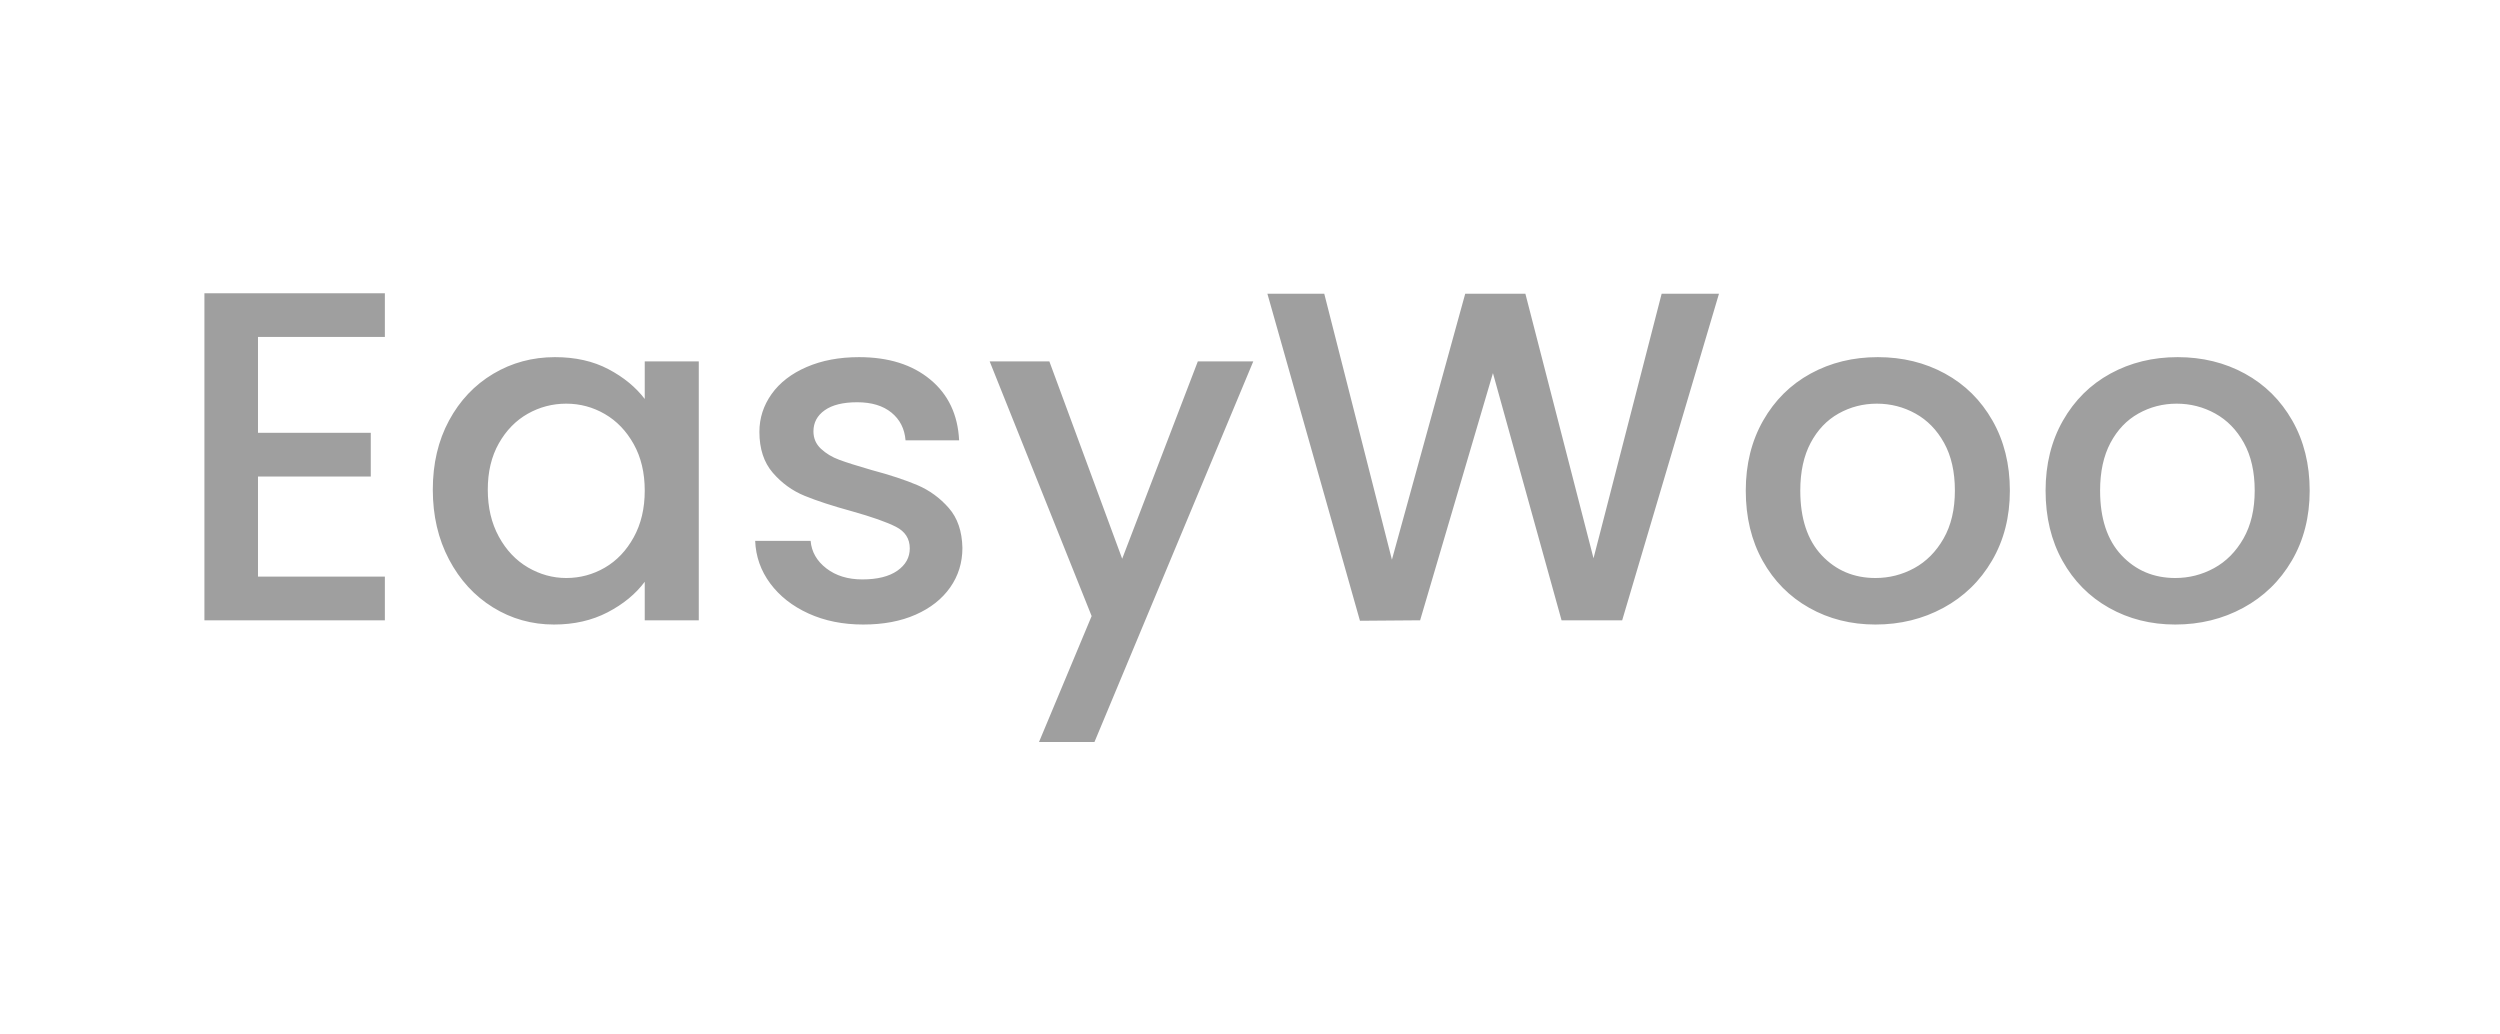 <?xml version="1.0" encoding="UTF-8"?>
<svg width="133px" height="55px" viewBox="0 0 133 55" version="1.1" xmlns="http://www.w3.org/2000/svg" xmlns:xlink="http://www.w3.org/1999/xlink">
    <title>Artboard</title>
    <g id="Artboard" stroke="none" stroke-width="1" fill="none" fill-rule="evenodd">
        <path d="M20.475,33 L20.475,30.675 L13.725,30.675 L13.725,25.35 L19.725,25.35 L19.725,23.025 L13.725,23.025 L13.725,17.925 L20.475,17.925 L20.475,15.6 L10.875,15.6 L10.875,33 L20.475,33 Z M29.475,33.225 C30.542,33.225 31.492,33.008 32.325,32.575 C33.158,32.142 33.817,31.6 34.3,30.95 L34.3,30.95 L34.3,33 L37.175,33 L37.175,19.225 L34.3,19.225 L34.3,21.225 C33.817,20.592 33.171,20.062 32.362,19.637 C31.554,19.212 30.608,19 29.525,19 C28.325,19 27.229,19.296 26.238,19.887 C25.246,20.479 24.462,21.308 23.887,22.375 C23.312,23.442 23.025,24.667 23.025,26.05 C23.025,27.433 23.312,28.671 23.887,29.762 C24.462,30.854 25.242,31.704 26.225,32.312 C27.208,32.921 28.292,33.225 29.475,33.225 Z M30.125,30.75 C29.408,30.75 28.729,30.562 28.087,30.188 C27.446,29.812 26.929,29.267 26.538,28.55 C26.146,27.833 25.95,27 25.95,26.05 C25.95,25.1 26.146,24.279 26.538,23.587 C26.929,22.896 27.442,22.371 28.075,22.012 C28.708,21.654 29.392,21.475 30.125,21.475 C30.858,21.475 31.542,21.658 32.175,22.025 C32.808,22.392 33.321,22.925 33.712,23.625 C34.104,24.325 34.3,25.15 34.3,26.1 C34.3,27.05 34.104,27.879 33.712,28.587 C33.321,29.296 32.808,29.833 32.175,30.2 C31.542,30.567 30.858,30.75 30.125,30.75 Z M45.925,33.225 C46.992,33.225 47.921,33.05 48.712,32.7 C49.504,32.35 50.117,31.867 50.55,31.25 C50.983,30.633 51.2,29.933 51.2,29.15 C51.183,28.267 50.942,27.558 50.475,27.025 C50.008,26.492 49.454,26.087 48.812,25.812 C48.171,25.538 47.35,25.267 46.35,25 C45.6,24.783 45.033,24.604 44.65,24.462 C44.267,24.321 43.942,24.125 43.675,23.875 C43.408,23.625 43.275,23.317 43.275,22.95 C43.275,22.483 43.475,22.108 43.875,21.825 C44.275,21.542 44.85,21.4 45.6,21.4 C46.367,21.4 46.975,21.583 47.425,21.95 C47.875,22.317 48.125,22.808 48.175,23.425 L48.175,23.425 L51.025,23.425 C50.958,22.058 50.446,20.979 49.487,20.188 C48.529,19.396 47.267,19 45.7,19 C44.65,19 43.721,19.175 42.913,19.525 C42.104,19.875 41.483,20.354 41.05,20.962 C40.617,21.571 40.4,22.242 40.4,22.975 C40.4,23.875 40.638,24.6 41.112,25.15 C41.587,25.7 42.15,26.108 42.8,26.375 C43.45,26.642 44.292,26.917 45.325,27.2 C46.392,27.5 47.171,27.775 47.663,28.025 C48.154,28.275 48.4,28.658 48.4,29.175 C48.4,29.658 48.179,30.054 47.737,30.363 C47.296,30.671 46.675,30.825 45.875,30.825 C45.108,30.825 44.471,30.629 43.962,30.238 C43.454,29.846 43.175,29.358 43.125,28.775 L43.125,28.775 L40.175,28.775 C40.208,29.608 40.475,30.363 40.975,31.038 C41.475,31.712 42.154,32.246 43.013,32.638 C43.871,33.029 44.842,33.225 45.925,33.225 Z M58.225,39.475 L66.675,19.225 L63.725,19.225 L59.7,29.725 L55.825,19.225 L52.65,19.225 L58.075,32.775 L55.275,39.475 L58.225,39.475 Z M72.35,33.025 L75.55,33 L79.425,19.85 L83.075,33 L86.3,33 L91.45,15.625 L88.4,15.625 L84.775,29.7 L81.15,15.625 L77.95,15.625 L74.05,29.775 L70.45,15.625 L67.425,15.625 L72.35,33.025 Z M99.775,33.225 C101.092,33.225 102.296,32.929 103.388,32.337 C104.479,31.746 105.342,30.908 105.975,29.825 C106.608,28.742 106.925,27.5 106.925,26.1 C106.925,24.7 106.617,23.458 106,22.375 C105.383,21.292 104.542,20.458 103.475,19.875 C102.408,19.292 101.217,19 99.9,19 C98.583,19 97.392,19.292 96.325,19.875 C95.258,20.458 94.417,21.292 93.8,22.375 C93.183,23.458 92.875,24.7 92.875,26.1 C92.875,27.517 93.175,28.762 93.775,29.837 C94.375,30.913 95.2,31.746 96.25,32.337 C97.3,32.929 98.475,33.225 99.775,33.225 Z M99.775,30.75 C98.625,30.75 97.671,30.346 96.912,29.538 C96.154,28.729 95.775,27.583 95.775,26.1 C95.775,25.1 95.958,24.254 96.325,23.562 C96.692,22.871 97.188,22.35 97.812,22 C98.438,21.65 99.117,21.475 99.85,21.475 C100.583,21.475 101.267,21.65 101.9,22 C102.533,22.35 103.042,22.871 103.425,23.562 C103.808,24.254 104,25.1 104,26.1 C104,27.1 103.8,27.95 103.4,28.65 C103,29.35 102.479,29.875 101.838,30.225 C101.196,30.575 100.508,30.75 99.775,30.75 Z M115.725,33.225 C117.042,33.225 118.246,32.929 119.338,32.337 C120.429,31.746 121.292,30.908 121.925,29.825 C122.558,28.742 122.875,27.5 122.875,26.1 C122.875,24.7 122.567,23.458 121.95,22.375 C121.333,21.292 120.492,20.458 119.425,19.875 C118.358,19.292 117.167,19 115.85,19 C114.533,19 113.342,19.292 112.275,19.875 C111.208,20.458 110.367,21.292 109.75,22.375 C109.133,23.458 108.825,24.7 108.825,26.1 C108.825,27.517 109.125,28.762 109.725,29.837 C110.325,30.913 111.15,31.746 112.2,32.337 C113.25,32.929 114.425,33.225 115.725,33.225 Z M115.725,30.75 C114.575,30.75 113.621,30.346 112.862,29.538 C112.104,28.729 111.725,27.583 111.725,26.1 C111.725,25.1 111.908,24.254 112.275,23.562 C112.642,22.871 113.138,22.35 113.763,22 C114.388,21.65 115.067,21.475 115.8,21.475 C116.533,21.475 117.217,21.65 117.85,22 C118.483,22.35 118.992,22.871 119.375,23.562 C119.758,24.254 119.95,25.1 119.95,26.1 C119.95,27.1 119.75,27.95 119.35,28.65 C118.95,29.35 118.429,29.875 117.787,30.225 C117.146,30.575 116.458,30.75 115.725,30.75 Z" id="EasyWoo" fill="#9F9F9F" fill-rule="nonzero"></path>
    </g>
</svg>